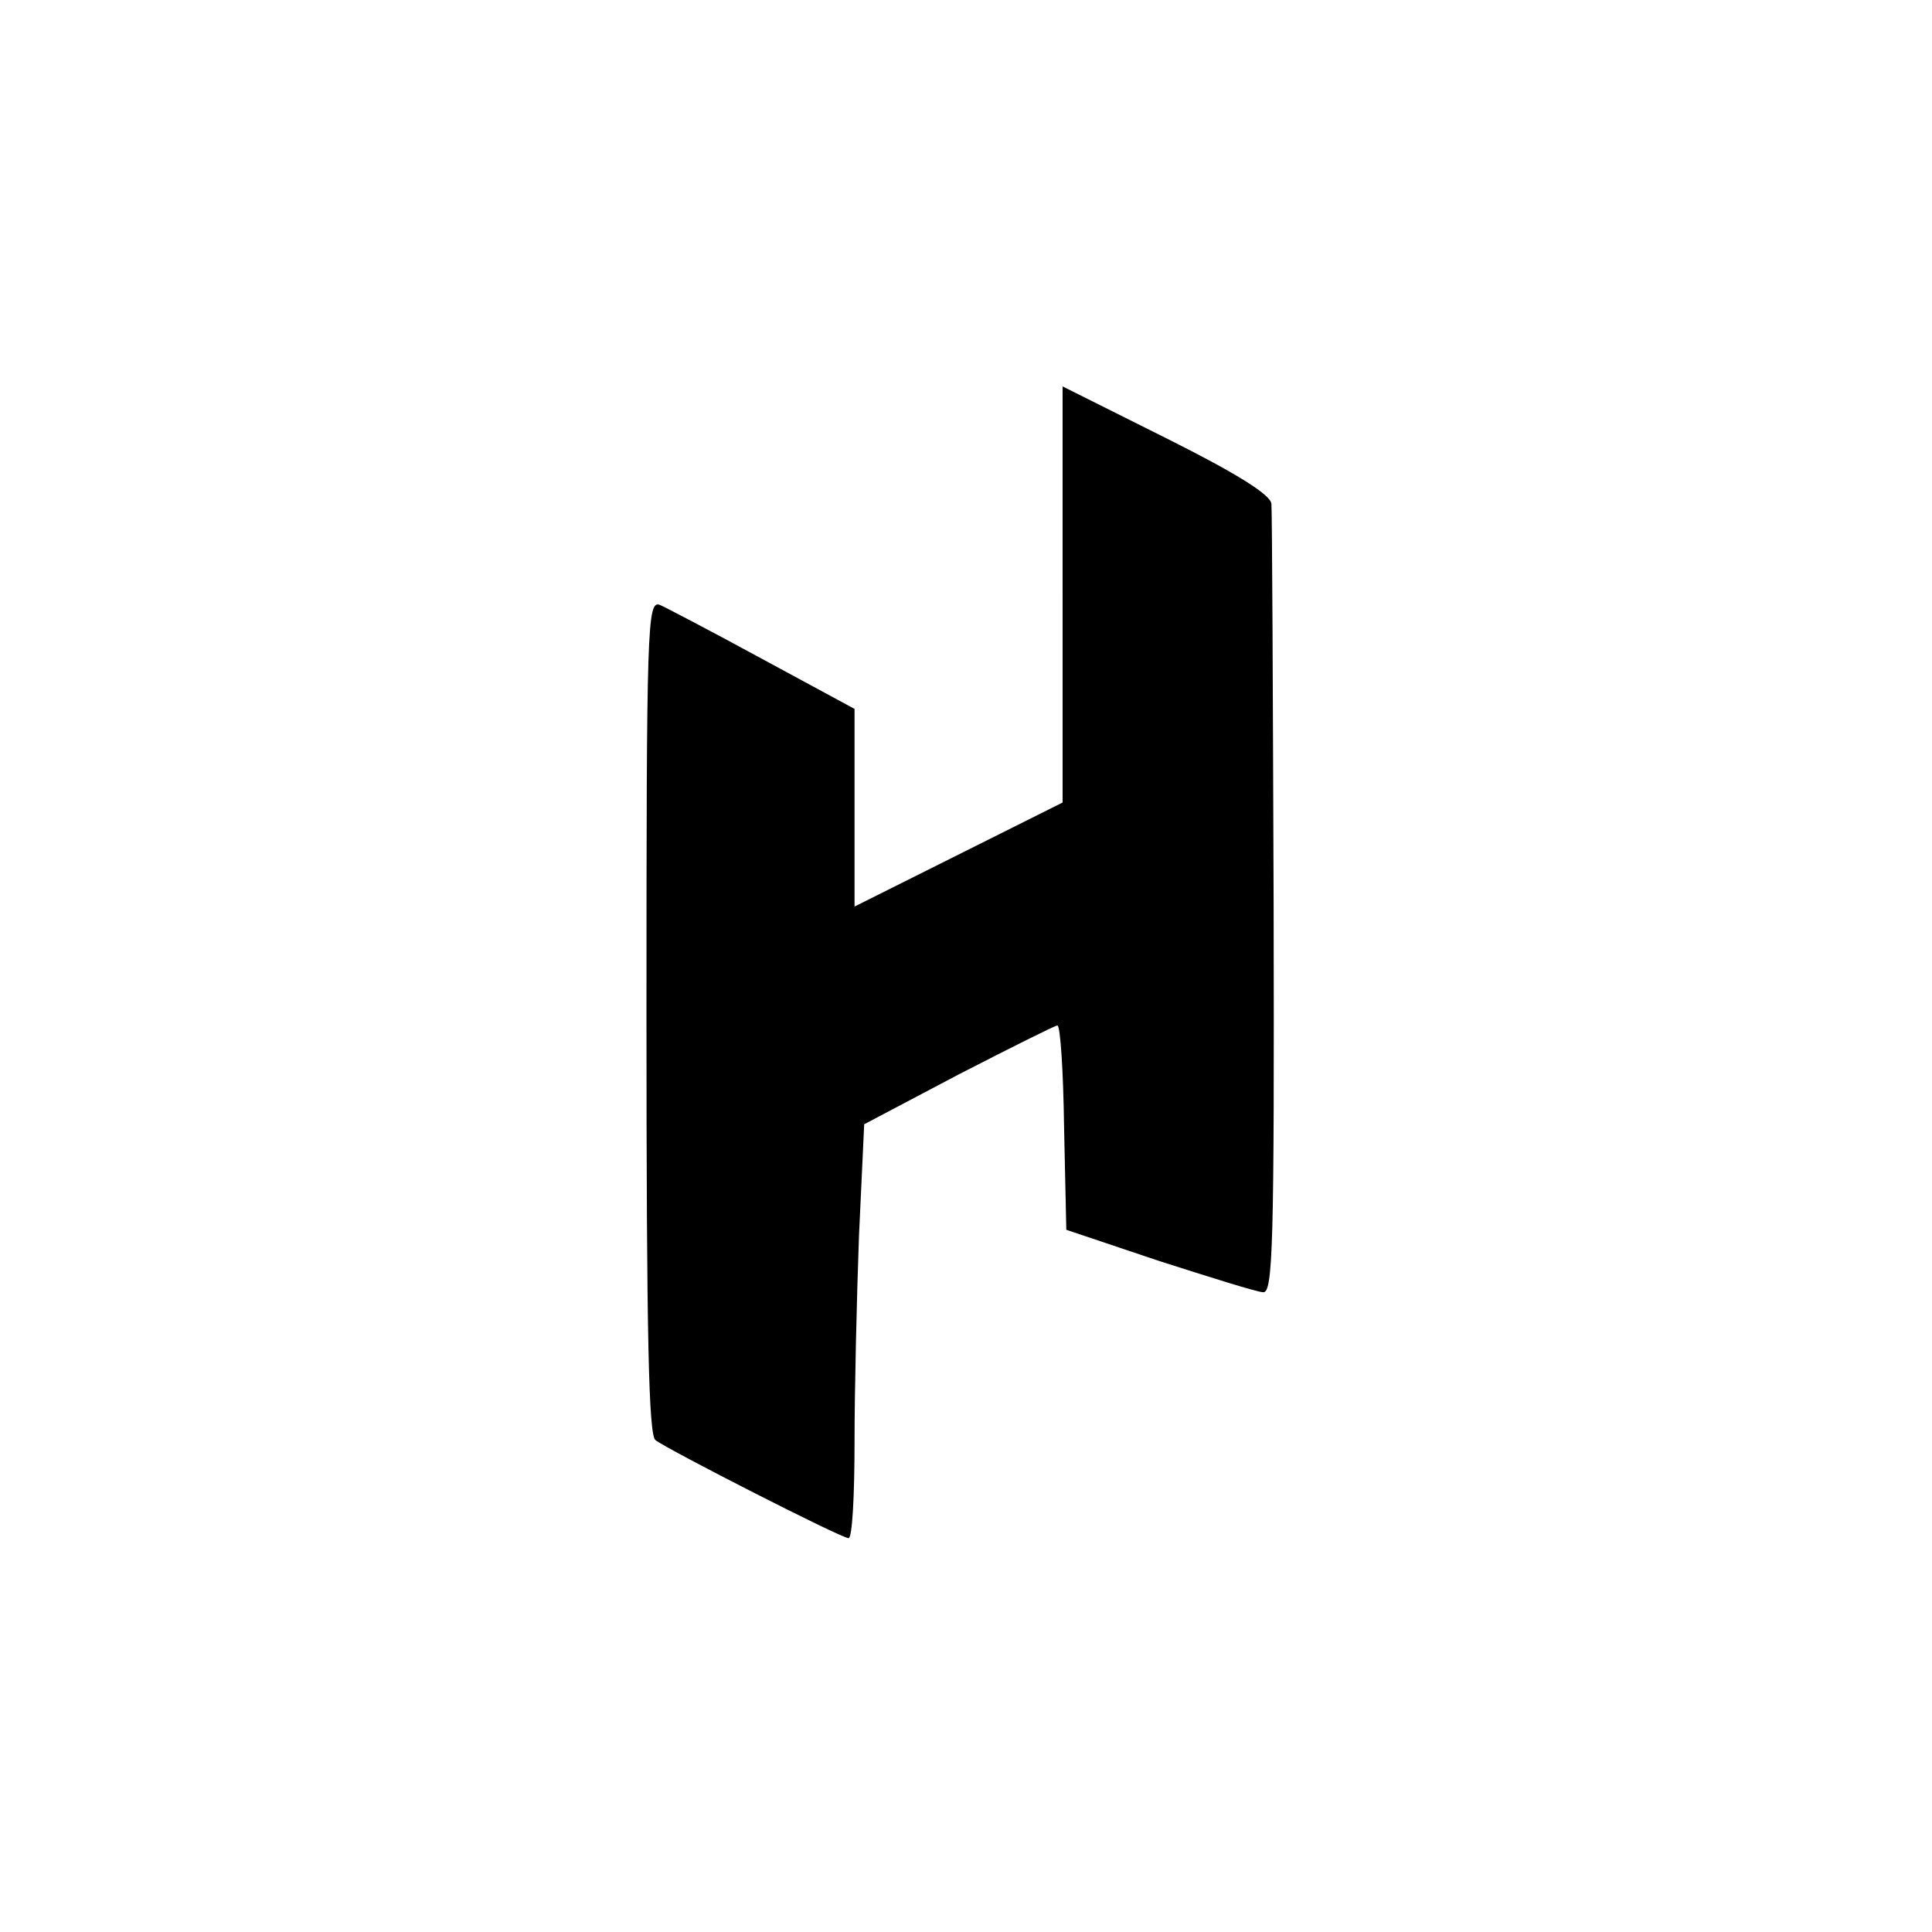 <?xml version="1.0" standalone="no"?>
<!DOCTYPE svg PUBLIC "-//W3C//DTD SVG 20010904//EN"
 "http://www.w3.org/TR/2001/REC-SVG-20010904/DTD/svg10.dtd">
<svg version="1.0" xmlns="http://www.w3.org/2000/svg"
 width="260pt" height="260pt" viewBox="0 0 260 260"
 preserveAspectRatio="xMidYMid meet">
<g transform="translate(0,260) scale(0.1,-0.1)"
fill="#000000" stroke="none">
<path d="M1430 1800 l0 -280 -140 -70 -140 -70 0 133 0 133 -122 66 c-68 37
-131 70 -140 74 -17 6 -18 -25 -18 -554 0 -435 3 -562 12 -570 17 -13 250
-132 260 -132 5 0 8 58 8 128 0 71 3 196 6 279 l7 150 127 67 c70 36 130 66
133 66 4 0 8 -62 9 -137 l3 -138 125 -42 c69 -22 132 -42 140 -42 13 -1 15 63
14 521 -1 288 -2 531 -3 540 -1 12 -45 40 -141 88 l-140 70 0 -280z"/>
</g>
</svg>
